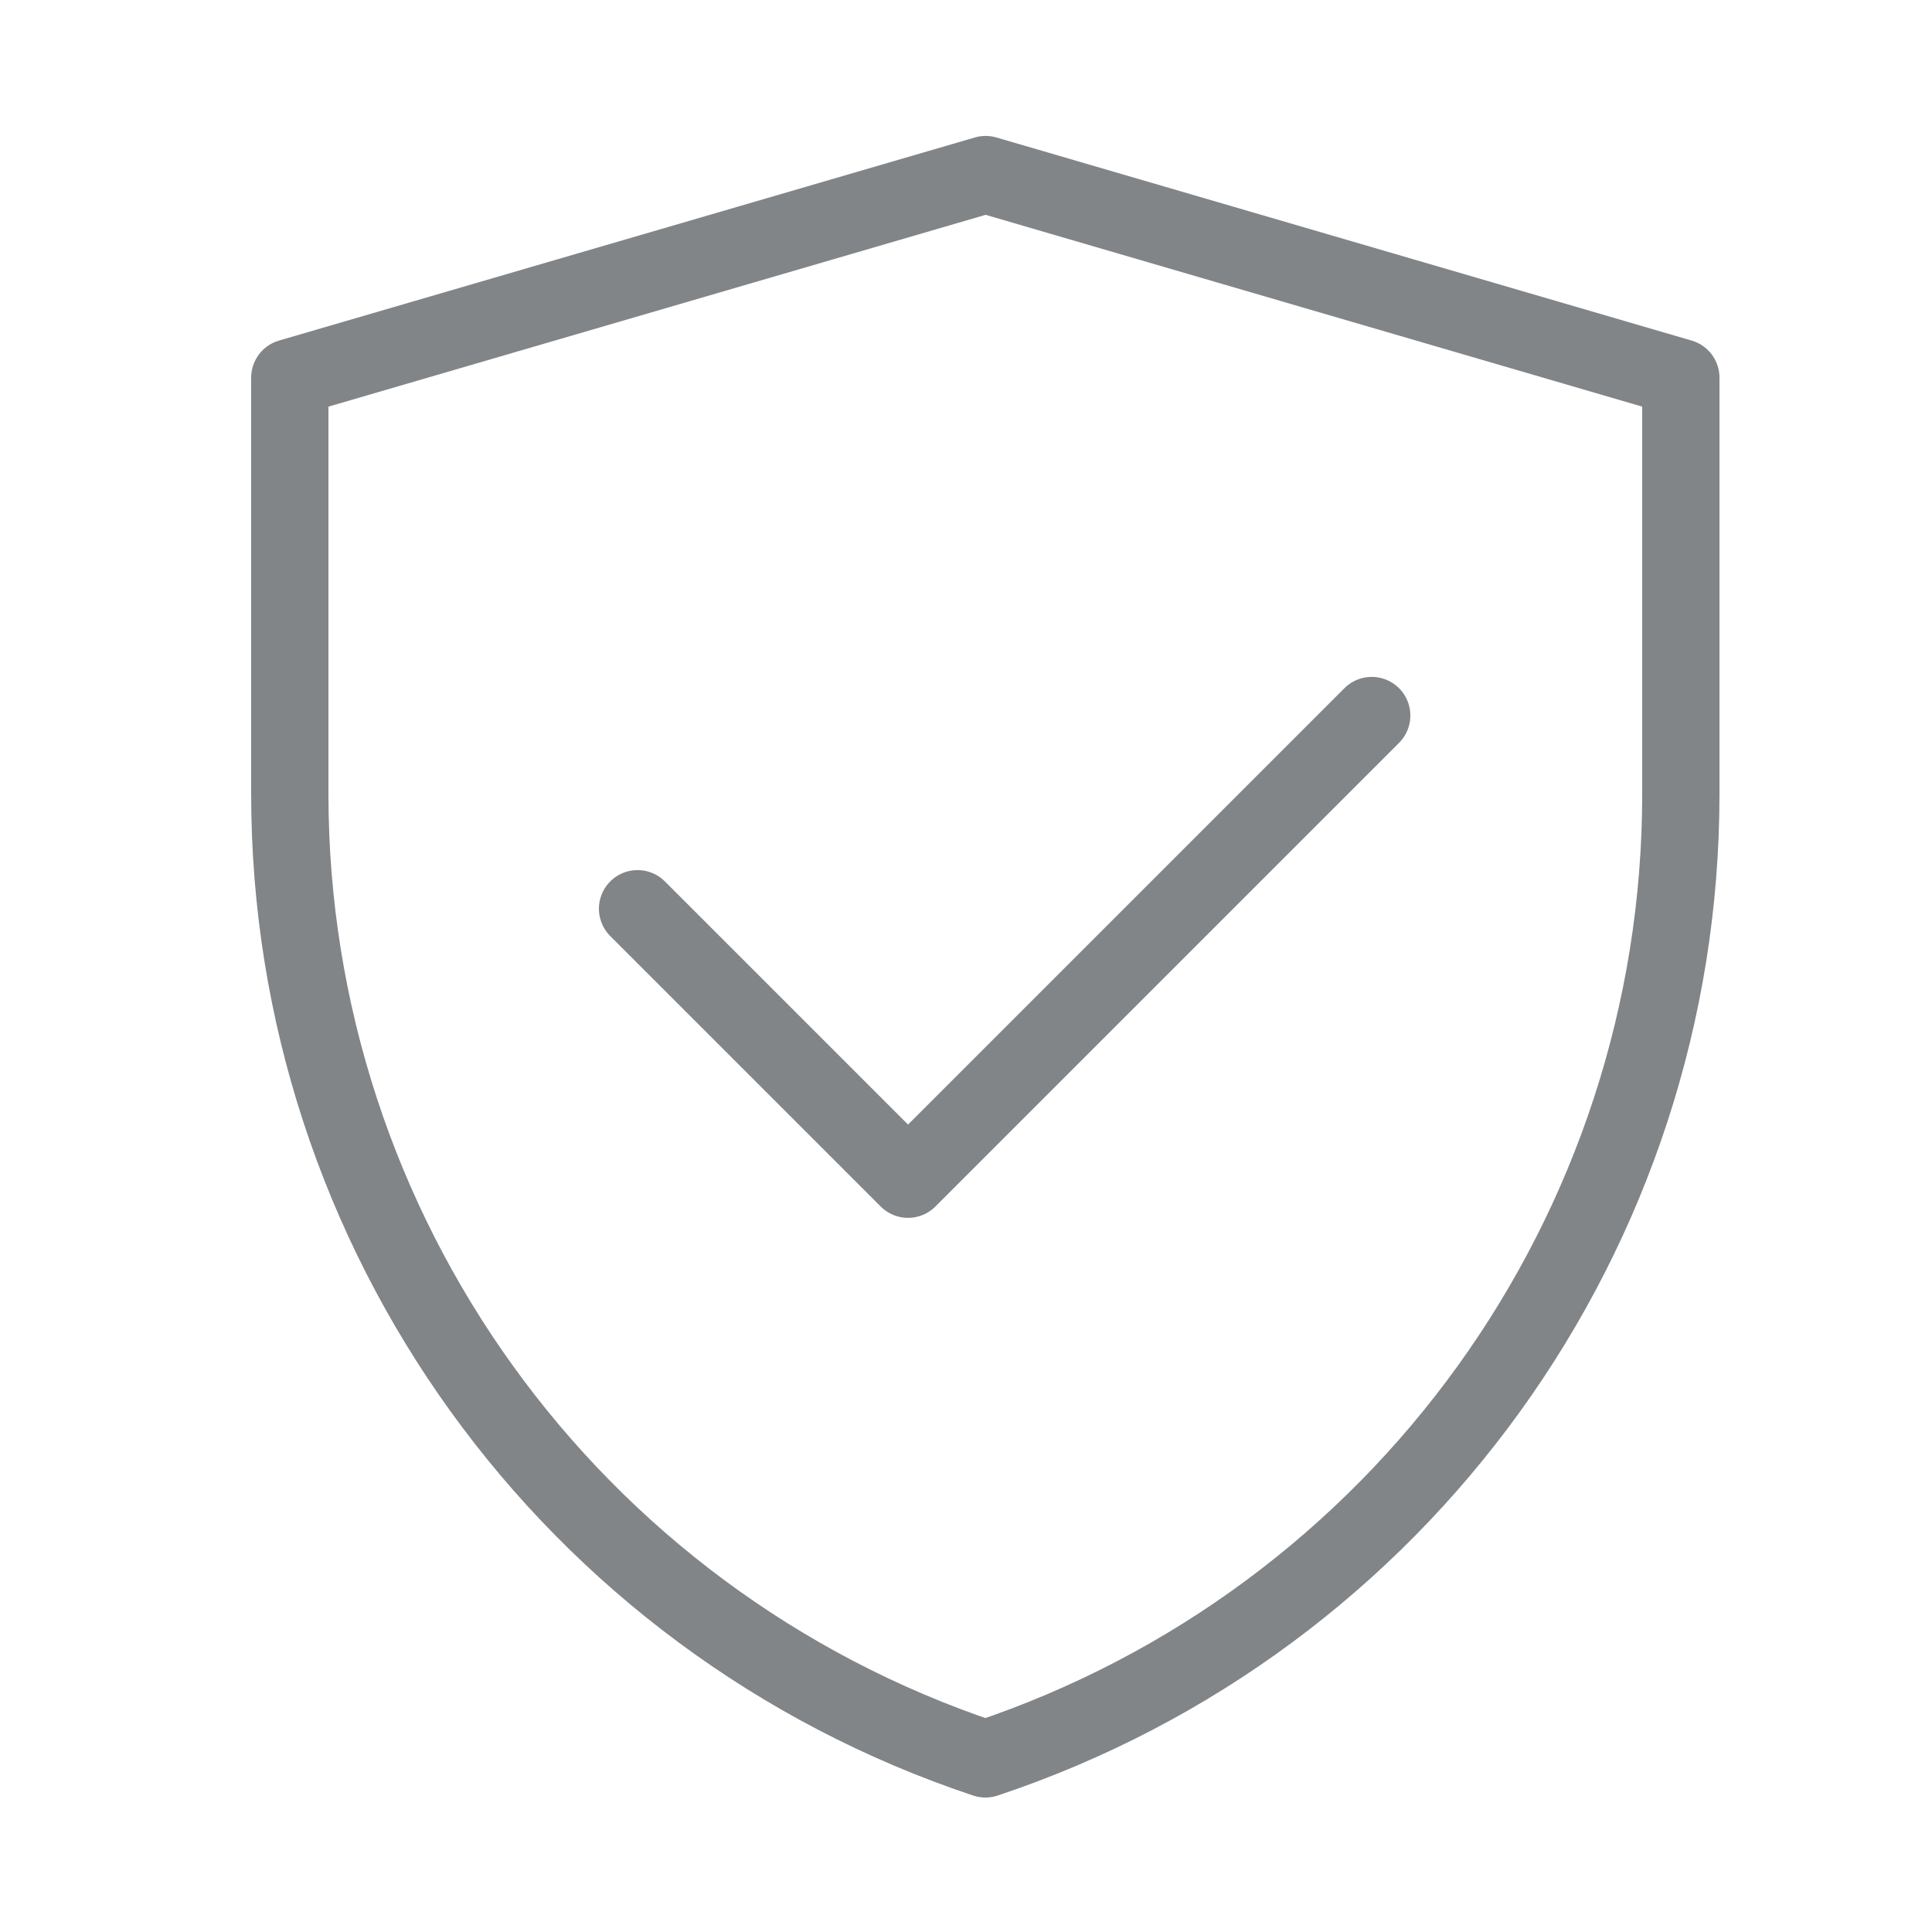 <svg width="25" height="25" viewBox="0 0 25 25" fill="none" xmlns="http://www.w3.org/2000/svg">
<path d="M3.75 4.887L12.754 2.259L21.75 4.887V10.276C21.75 15.941 18.125 20.969 12.751 22.76C7.376 20.969 3.75 15.939 3.75 10.274V4.887Z" stroke="#818588" stroke-linejoin="round"/>
<path d="M8.25 11.759L11.75 15.259L17.75 9.259" stroke="#818588" stroke-linecap="round" stroke-linejoin="round"/>
</svg>
